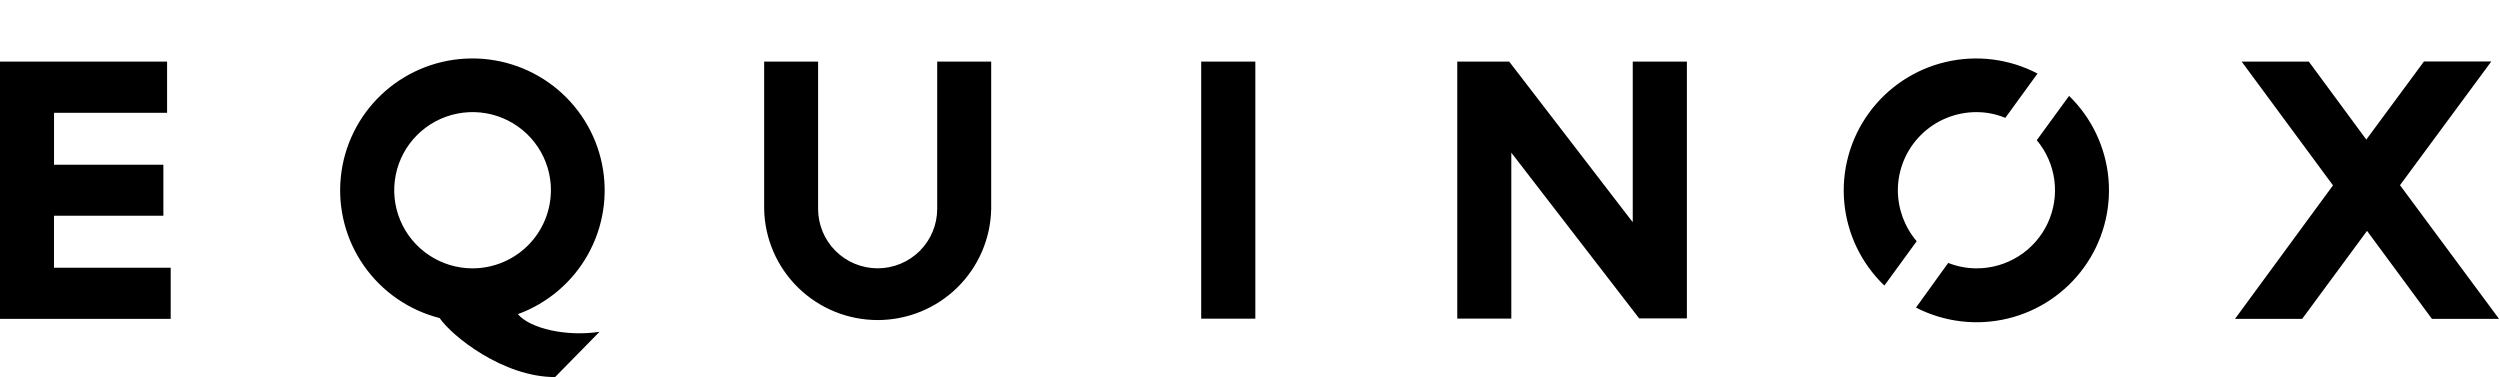 <svg width="2652" height="400" viewBox="0 0 2652 400" fill="none" xmlns="http://www.w3.org/2000/svg">
<path d="M2013.23 201.789C2013.28 179.826 2022.05 158.777 2037.63 143.252C2053.22 127.726 2074.33 118.988 2096.36 118.952C2106.95 118.883 2117.45 120.956 2127.22 125.045L2161.39 78.018C2131.45 62.372 2096.85 58.024 2063.95 65.774C2031.04 73.524 2002.05 92.851 1982.3 120.204C1962.54 147.557 1953.34 181.098 1956.4 214.667C1959.46 248.235 1974.56 279.576 1998.94 302.932L2033.22 255.904C2020.36 240.786 2013.28 221.615 2013.23 201.789ZM1731.73 235.376L1600.99 65.382H1545.88V338.005H1603.2V161.945L1738.86 337.787H1789.45V65.382H1732.02V235.171L1731.73 235.376ZM2160.61 148.723C2170.75 160.81 2177.22 175.529 2179.26 191.151C2181.3 206.773 2178.82 222.652 2172.13 236.923C2165.44 251.195 2154.8 263.267 2141.47 271.724C2128.14 280.18 2112.67 284.67 2096.86 284.666C2086.52 284.668 2076.27 282.715 2066.66 278.914L2032.48 326.283C2062.37 341.643 2096.8 345.795 2129.51 337.985C2162.21 330.174 2191.01 310.92 2210.68 283.724C2230.35 256.528 2239.58 223.197 2236.68 189.794C2233.78 156.39 2218.95 125.134 2194.89 101.709L2160.61 148.723ZM2545.92 196.432L2642.8 65.177H2571.38L2510.18 148.054L2449.23 65.382H2377.99L2474.84 196.622L2370.87 338.278H2442.12L2510.96 244.904L2579.81 338.278H2651L2545.92 196.432ZM584.437 201.789C584.437 185.397 579.563 169.374 570.428 155.744C561.294 142.115 548.312 131.493 533.123 125.22C517.933 118.947 501.22 117.306 485.095 120.504C468.97 123.702 454.158 131.595 442.533 143.186C430.907 154.776 422.991 169.543 419.783 185.62C416.576 201.697 418.222 218.361 424.514 233.504C430.805 248.649 441.46 261.593 455.13 270.699C468.799 279.805 484.871 284.666 501.312 284.666H501.489C523.492 284.59 544.569 275.828 560.107 260.295C575.645 244.763 584.379 223.726 584.397 201.789H584.437ZM549.492 333.37C562.371 348.569 601.076 357.388 635.981 351.963L588.826 400C533.537 400 479.341 356.38 466.366 337.406C433.847 329.114 405.387 309.475 386.151 282.051C366.914 254.627 358.177 221.236 361.523 187.938C364.869 154.64 380.078 123.641 404.388 100.567C428.7 77.493 460.502 63.873 494.024 62.179C527.546 60.486 560.567 70.83 587.094 91.335C613.62 111.84 631.894 141.146 638.6 173.936C645.305 206.727 639.998 240.828 623.641 270.05C607.285 299.272 580.962 321.681 549.451 333.207L549.492 333.37ZM57.299 228.874H173.306V174.758H57.313V119.634H177.244V65.382H0V338.278H181.072V283.999H57.272V228.874H57.299ZM1274.23 338.032H1331.66V65.382H1274.23V338.032ZM994.175 65.382H1051.45V221.649C1050.86 253.107 1037.92 283.079 1015.4 305.121C992.883 327.162 962.585 339.51 931.033 339.51C899.473 339.51 869.175 327.162 846.655 305.121C824.142 283.079 811.195 253.107 810.616 221.649V65.382H867.846V221.649C867.846 238.352 874.501 254.37 886.348 266.181C898.188 277.99 914.254 284.625 931.011 284.625C947.76 284.625 963.826 277.99 975.673 266.181C987.52 254.37 994.175 238.352 994.175 221.649V65.382Z" fill="black"/>
</svg>
